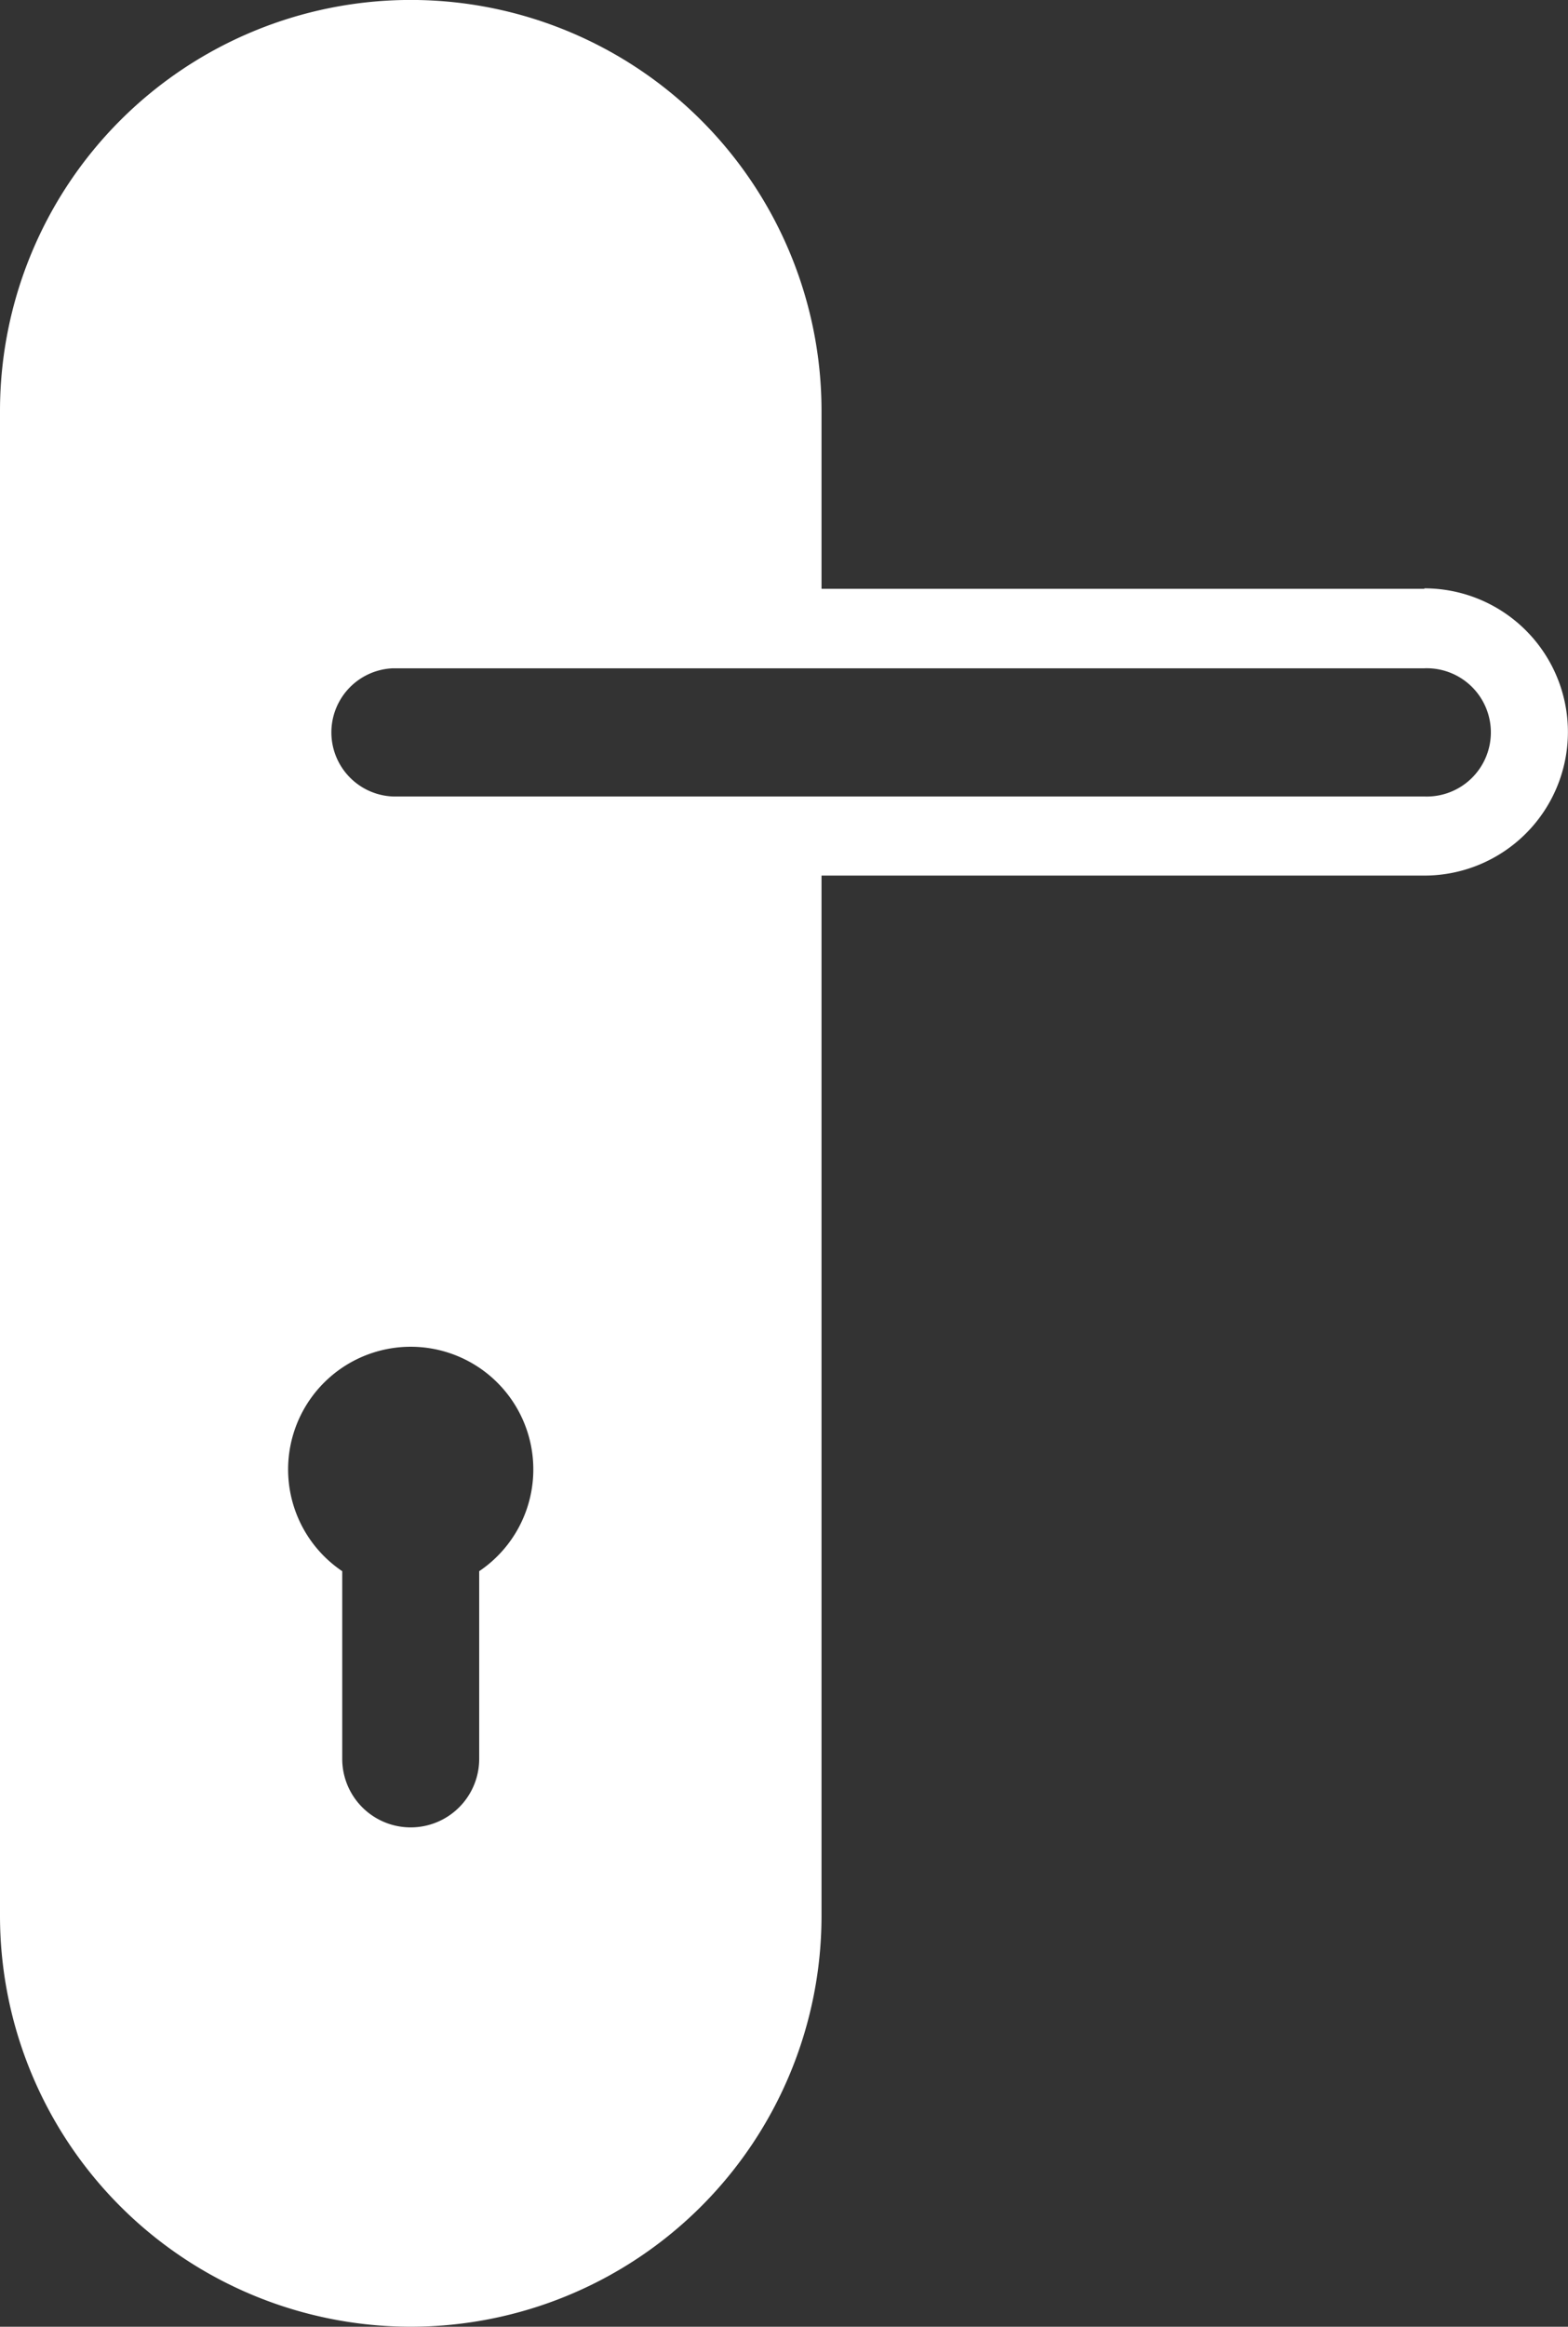 <svg xmlns="http://www.w3.org/2000/svg" xmlns:xlink="http://www.w3.org/1999/xlink" width="16.485" height="24.448" viewBox="0 0 16.485 24.448">
  <rect x="0" y="0" width="16.485" height="24.448" fill="#333333" stroke="none"/>
  <defs>
    <clipPath id="clip-path">
      <rect id="Rectangle_213" data-name="Rectangle 213" width="16.485" height="24.448" fill="#fff"/>
    </clipPath>
  </defs>
  <g id="Groupe_213" data-name="Groupe 213" clip-path="url(#clip-path)">
    <path id="Tracé_256" data-name="Tracé 256" d="M14.974,8.369H4.132a.674.674,0,0,1,0-1.347H14.974a.674.674,0,1,1,0,1.347m-9.936,8.14v1.972a.72.72,0,1,1-1.44,0V16.509a1.289,1.289,0,1,1,1.44,0M14.974,6.187H8.637V4.318A4.318,4.318,0,0,0,0,4.318V20.129a4.318,4.318,0,1,0,8.637,0V9.2h6.338a1.509,1.509,0,1,0,0-3.018Z" fill="#fff"/>
  </g>
</svg>
